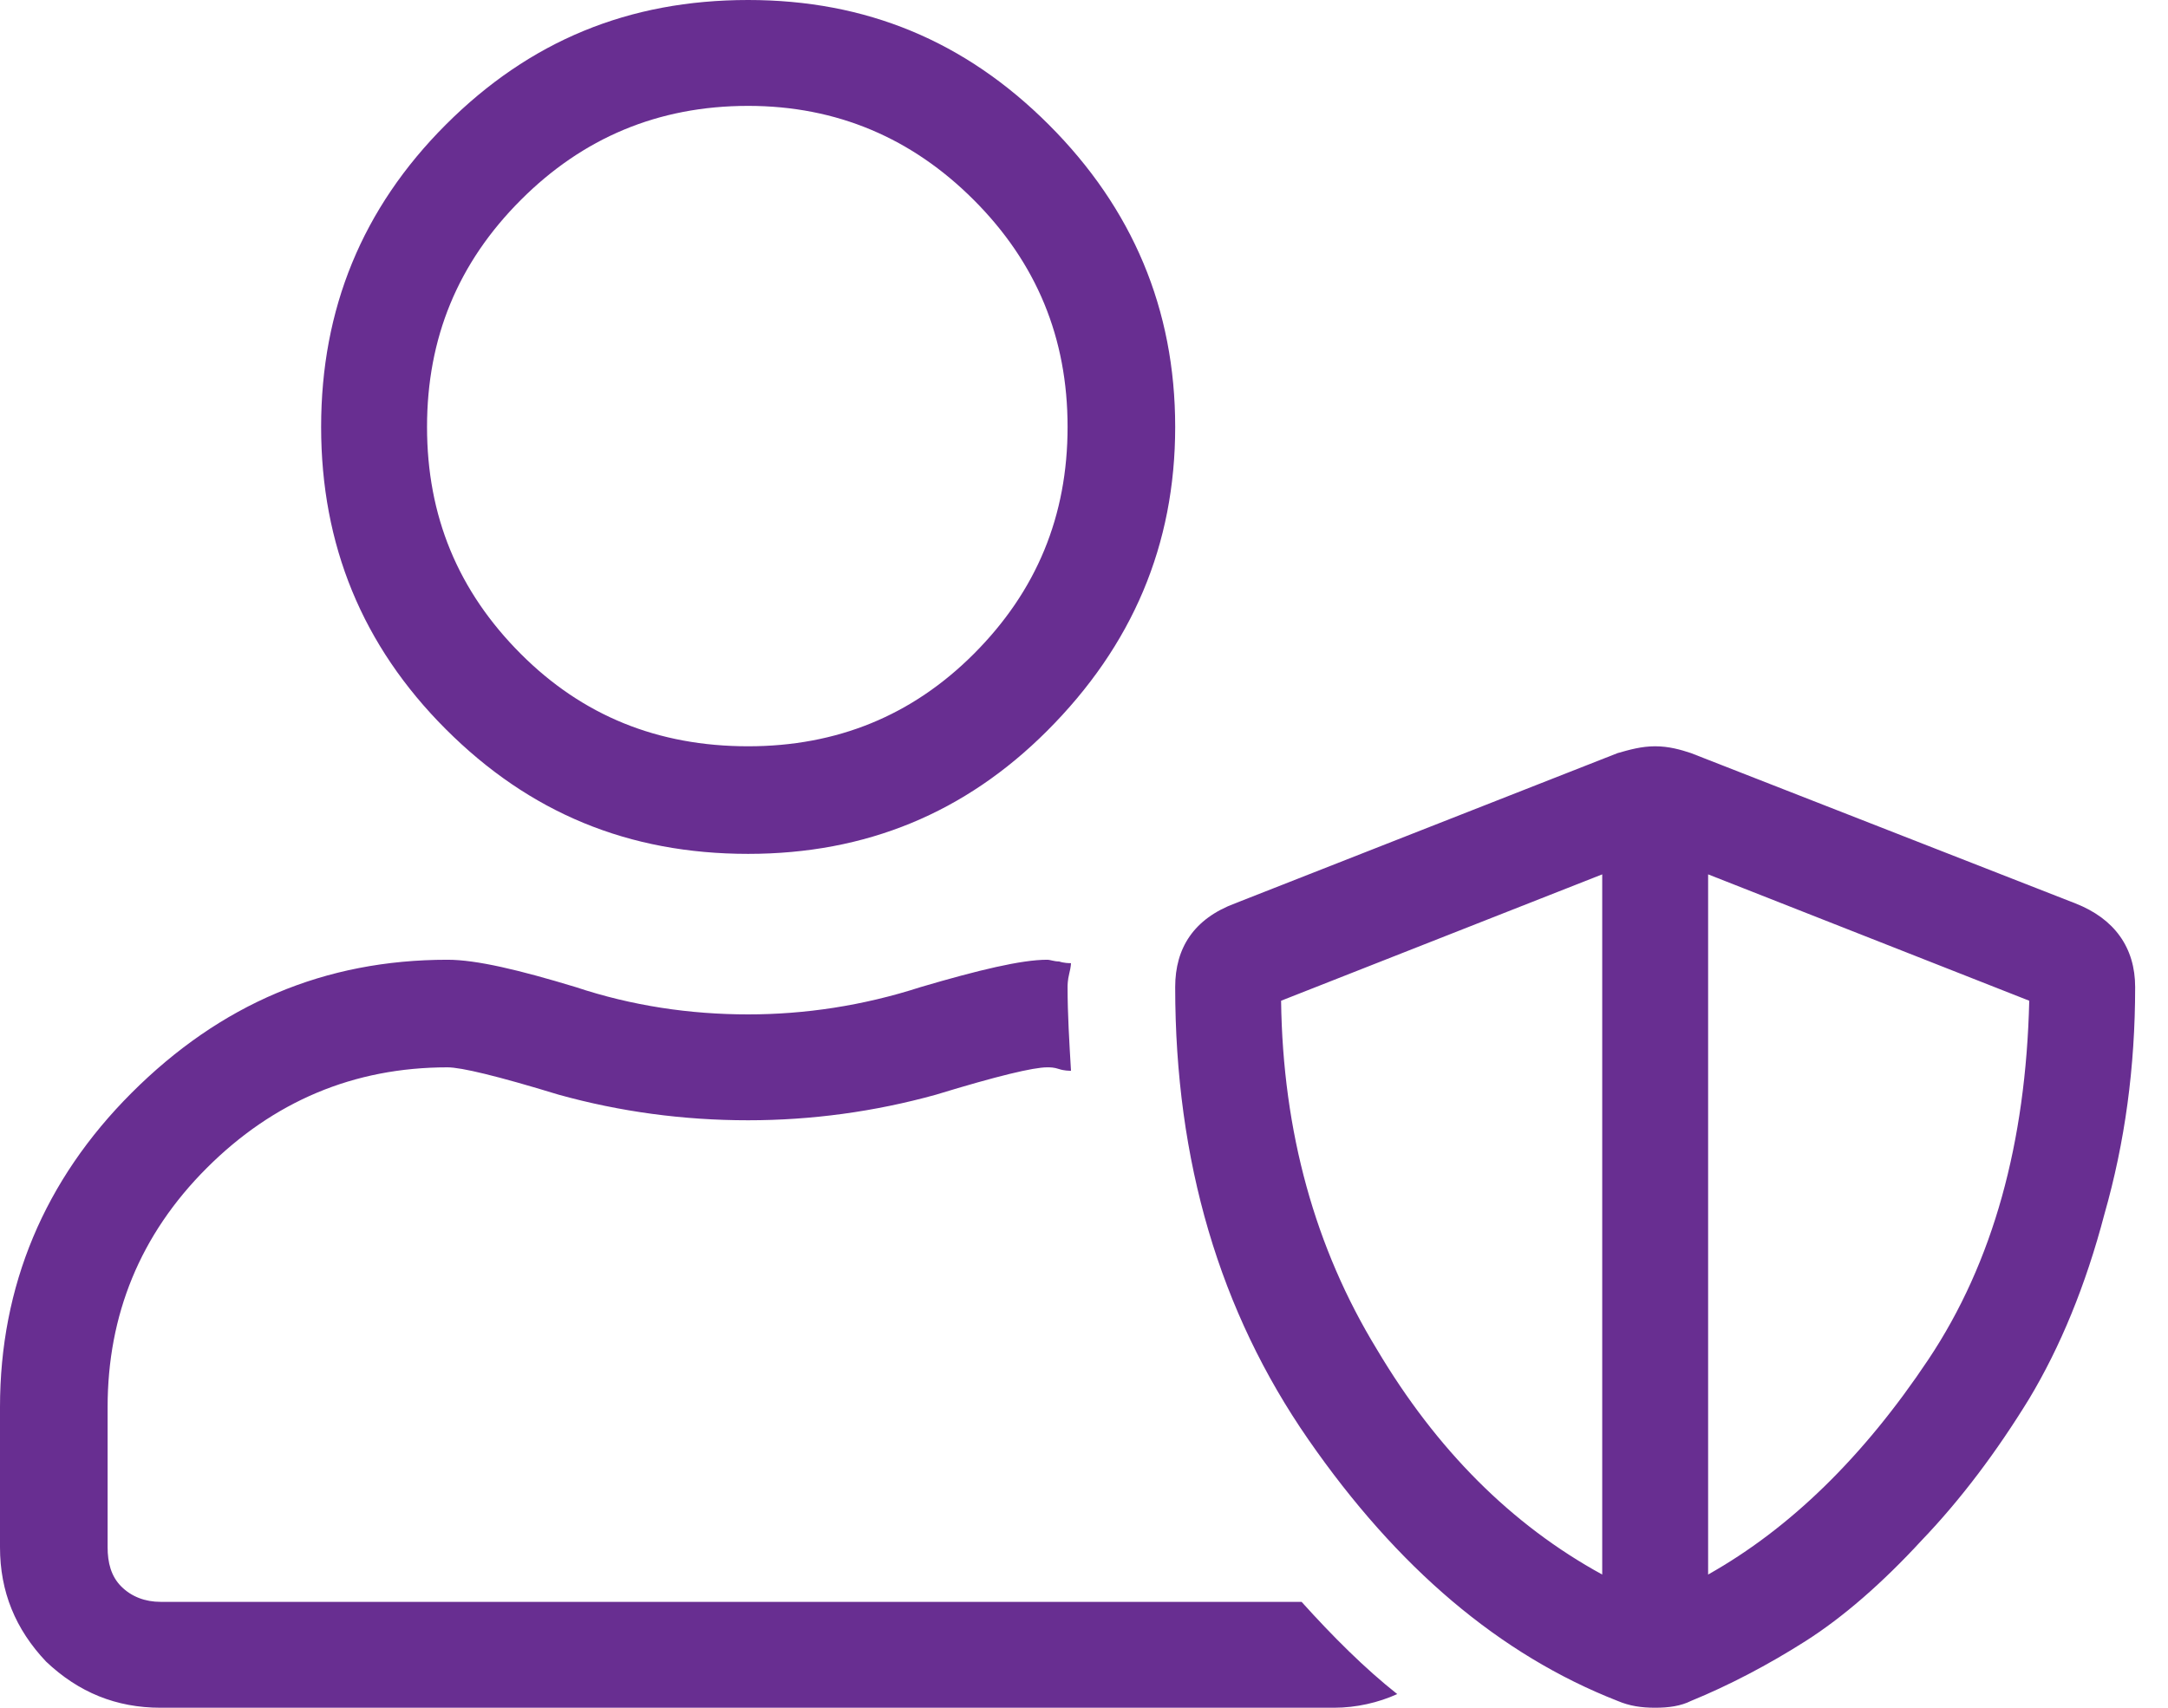 <?xml version="1.0" encoding="UTF-8" standalone="no"?>
<!DOCTYPE svg PUBLIC "-//W3C//DTD SVG 1.1//EN" "http://www.w3.org/Graphics/SVG/1.1/DTD/svg11.dtd">
<svg width="100%" height="100%" viewBox="0 0 33 26" version="1.1" xmlns="http://www.w3.org/2000/svg" xmlns:xlink="http://www.w3.org/1999/xlink" xml:space="preserve" xmlns:serif="http://www.serif.com/" style="fill-rule:evenodd;clip-rule:evenodd;stroke-linejoin:round;stroke-miterlimit:2;">
    <g transform="matrix(1,0,0,1,-646.832,-5309.44)">
        <g transform="matrix(1,0,0,1,330.494,3635.82)">
            <g transform="matrix(26,0,0,26,316.338,1696.37)">
                <path d="M1.215,-0.346C1.238,-0.337 1.25,-0.32 1.25,-0.297C1.25,-0.25 1.244,-0.206 1.232,-0.164C1.221,-0.122 1.206,-0.086 1.188,-0.056C1.169,-0.025 1.148,0.003 1.125,0.027C1.102,0.052 1.079,0.072 1.057,0.086C1.035,0.1 1.012,0.112 0.99,0.121C0.984,0.124 0.977,0.125 0.969,0.125C0.961,0.125 0.954,0.124 0.947,0.121C0.878,0.094 0.818,0.043 0.766,-0.032C0.714,-0.107 0.688,-0.195 0.688,-0.297C0.688,-0.32 0.699,-0.337 0.723,-0.346L0.947,-0.434C0.954,-0.436 0.961,-0.438 0.969,-0.438C0.977,-0.438 0.984,-0.436 0.99,-0.434L1.215,-0.346ZM0.938,0.047L0.938,-0.363L0.75,-0.289C0.751,-0.212 0.77,-0.144 0.806,-0.085C0.841,-0.026 0.885,0.018 0.938,0.047ZM1,0.047C1.048,0.02 1.091,-0.022 1.129,-0.079C1.167,-0.136 1.186,-0.206 1.188,-0.289L1,-0.363L1,0.047ZM0.094,0.063L0.762,0.063C0.78,0.083 0.799,0.102 0.818,0.117C0.807,0.122 0.794,0.125 0.781,0.125L0.094,0.125C0.068,0.125 0.046,0.116 0.027,0.098C0.009,0.079 0,0.057 0,0.031L0,-0.051C0,-0.122 0.026,-0.184 0.077,-0.235C0.129,-0.287 0.19,-0.313 0.262,-0.313C0.279,-0.313 0.304,-0.307 0.337,-0.297C0.37,-0.286 0.404,-0.281 0.438,-0.281C0.471,-0.281 0.505,-0.286 0.539,-0.297C0.573,-0.307 0.598,-0.313 0.613,-0.313C0.615,-0.313 0.617,-0.312 0.62,-0.312C0.623,-0.311 0.626,-0.311 0.627,-0.311C0.627,-0.311 0.627,-0.309 0.626,-0.305C0.625,-0.301 0.625,-0.298 0.625,-0.297C0.625,-0.281 0.626,-0.265 0.627,-0.248C0.626,-0.248 0.623,-0.248 0.62,-0.249C0.617,-0.25 0.615,-0.25 0.613,-0.25C0.605,-0.25 0.584,-0.245 0.548,-0.234C0.512,-0.224 0.475,-0.219 0.438,-0.219C0.4,-0.219 0.363,-0.224 0.327,-0.234C0.291,-0.245 0.27,-0.25 0.262,-0.25C0.207,-0.25 0.16,-0.23 0.121,-0.191C0.082,-0.152 0.063,-0.105 0.063,-0.051L0.063,0.031C0.063,0.04 0.065,0.048 0.071,0.054C0.077,0.06 0.085,0.063 0.094,0.063ZM0.613,-0.447C0.565,-0.399 0.507,-0.375 0.438,-0.375C0.368,-0.375 0.31,-0.399 0.261,-0.448C0.212,-0.497 0.188,-0.556 0.188,-0.625C0.188,-0.694 0.212,-0.753 0.261,-0.802C0.31,-0.851 0.368,-0.875 0.438,-0.875C0.507,-0.875 0.565,-0.851 0.614,-0.802C0.663,-0.753 0.688,-0.694 0.688,-0.625C0.688,-0.556 0.663,-0.497 0.613,-0.447ZM0.57,-0.758C0.534,-0.794 0.49,-0.813 0.438,-0.813C0.385,-0.813 0.341,-0.794 0.305,-0.758C0.268,-0.721 0.25,-0.677 0.25,-0.625C0.25,-0.573 0.268,-0.529 0.305,-0.492C0.341,-0.456 0.385,-0.438 0.438,-0.438C0.49,-0.438 0.534,-0.456 0.57,-0.492C0.607,-0.529 0.625,-0.573 0.625,-0.625C0.625,-0.677 0.607,-0.721 0.57,-0.758Z" style="fill:rgb(104,46,145);fill-rule:nonzero;"/>
            </g>
        </g>
    </g>
</svg>
